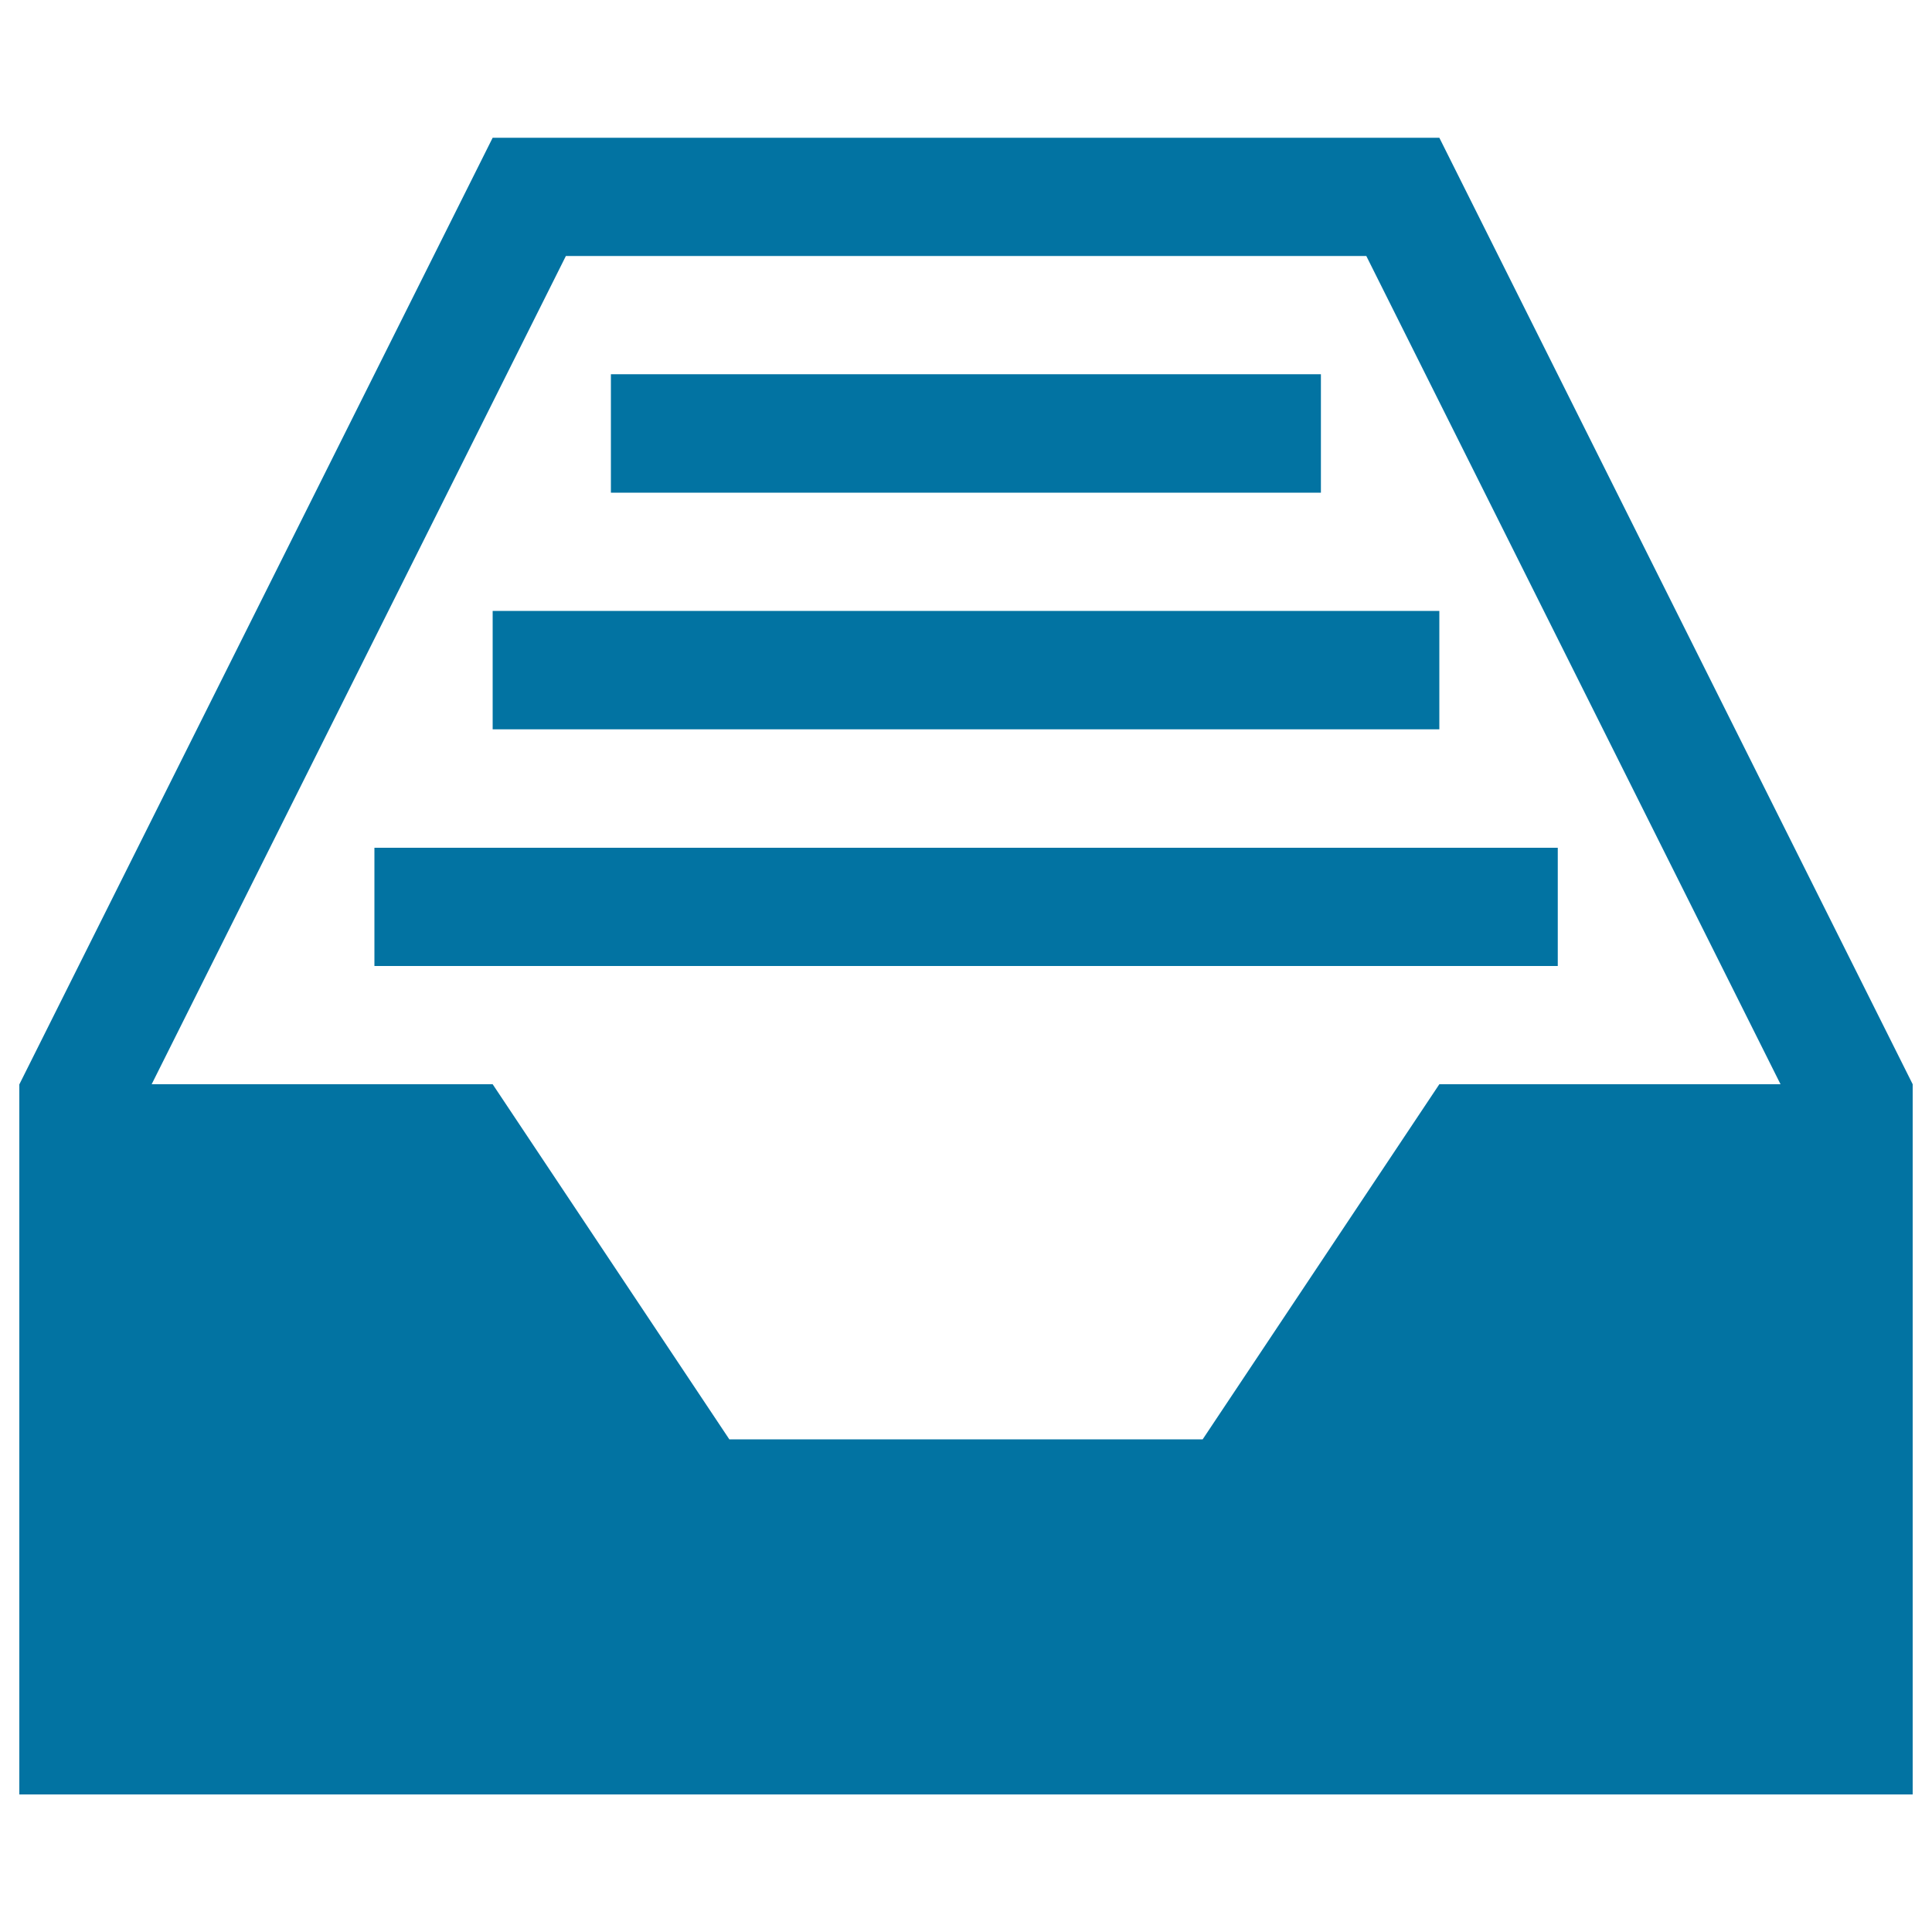 <svg xmlns="http://www.w3.org/2000/svg" viewBox="0 0 1000 1000" style="fill:#0273a2">
<title>Mail Inbox Full Symbol SVG icon</title>
<g><path d="M745,71.3H255l-245,490v367.5h980V561.2L745,71.3z M745,561.2L622.5,745h-245L255,561.2H78.5l214.4-428.7h414.3l214.4,428.7L745,561.2L745,561.2z M683.8,255H316.2v-61.3h367.5V255z M255,316.2h490v61.3H255V316.2z M193.8,438.8h612.5V500H193.8V438.8z"/></g>
</svg>